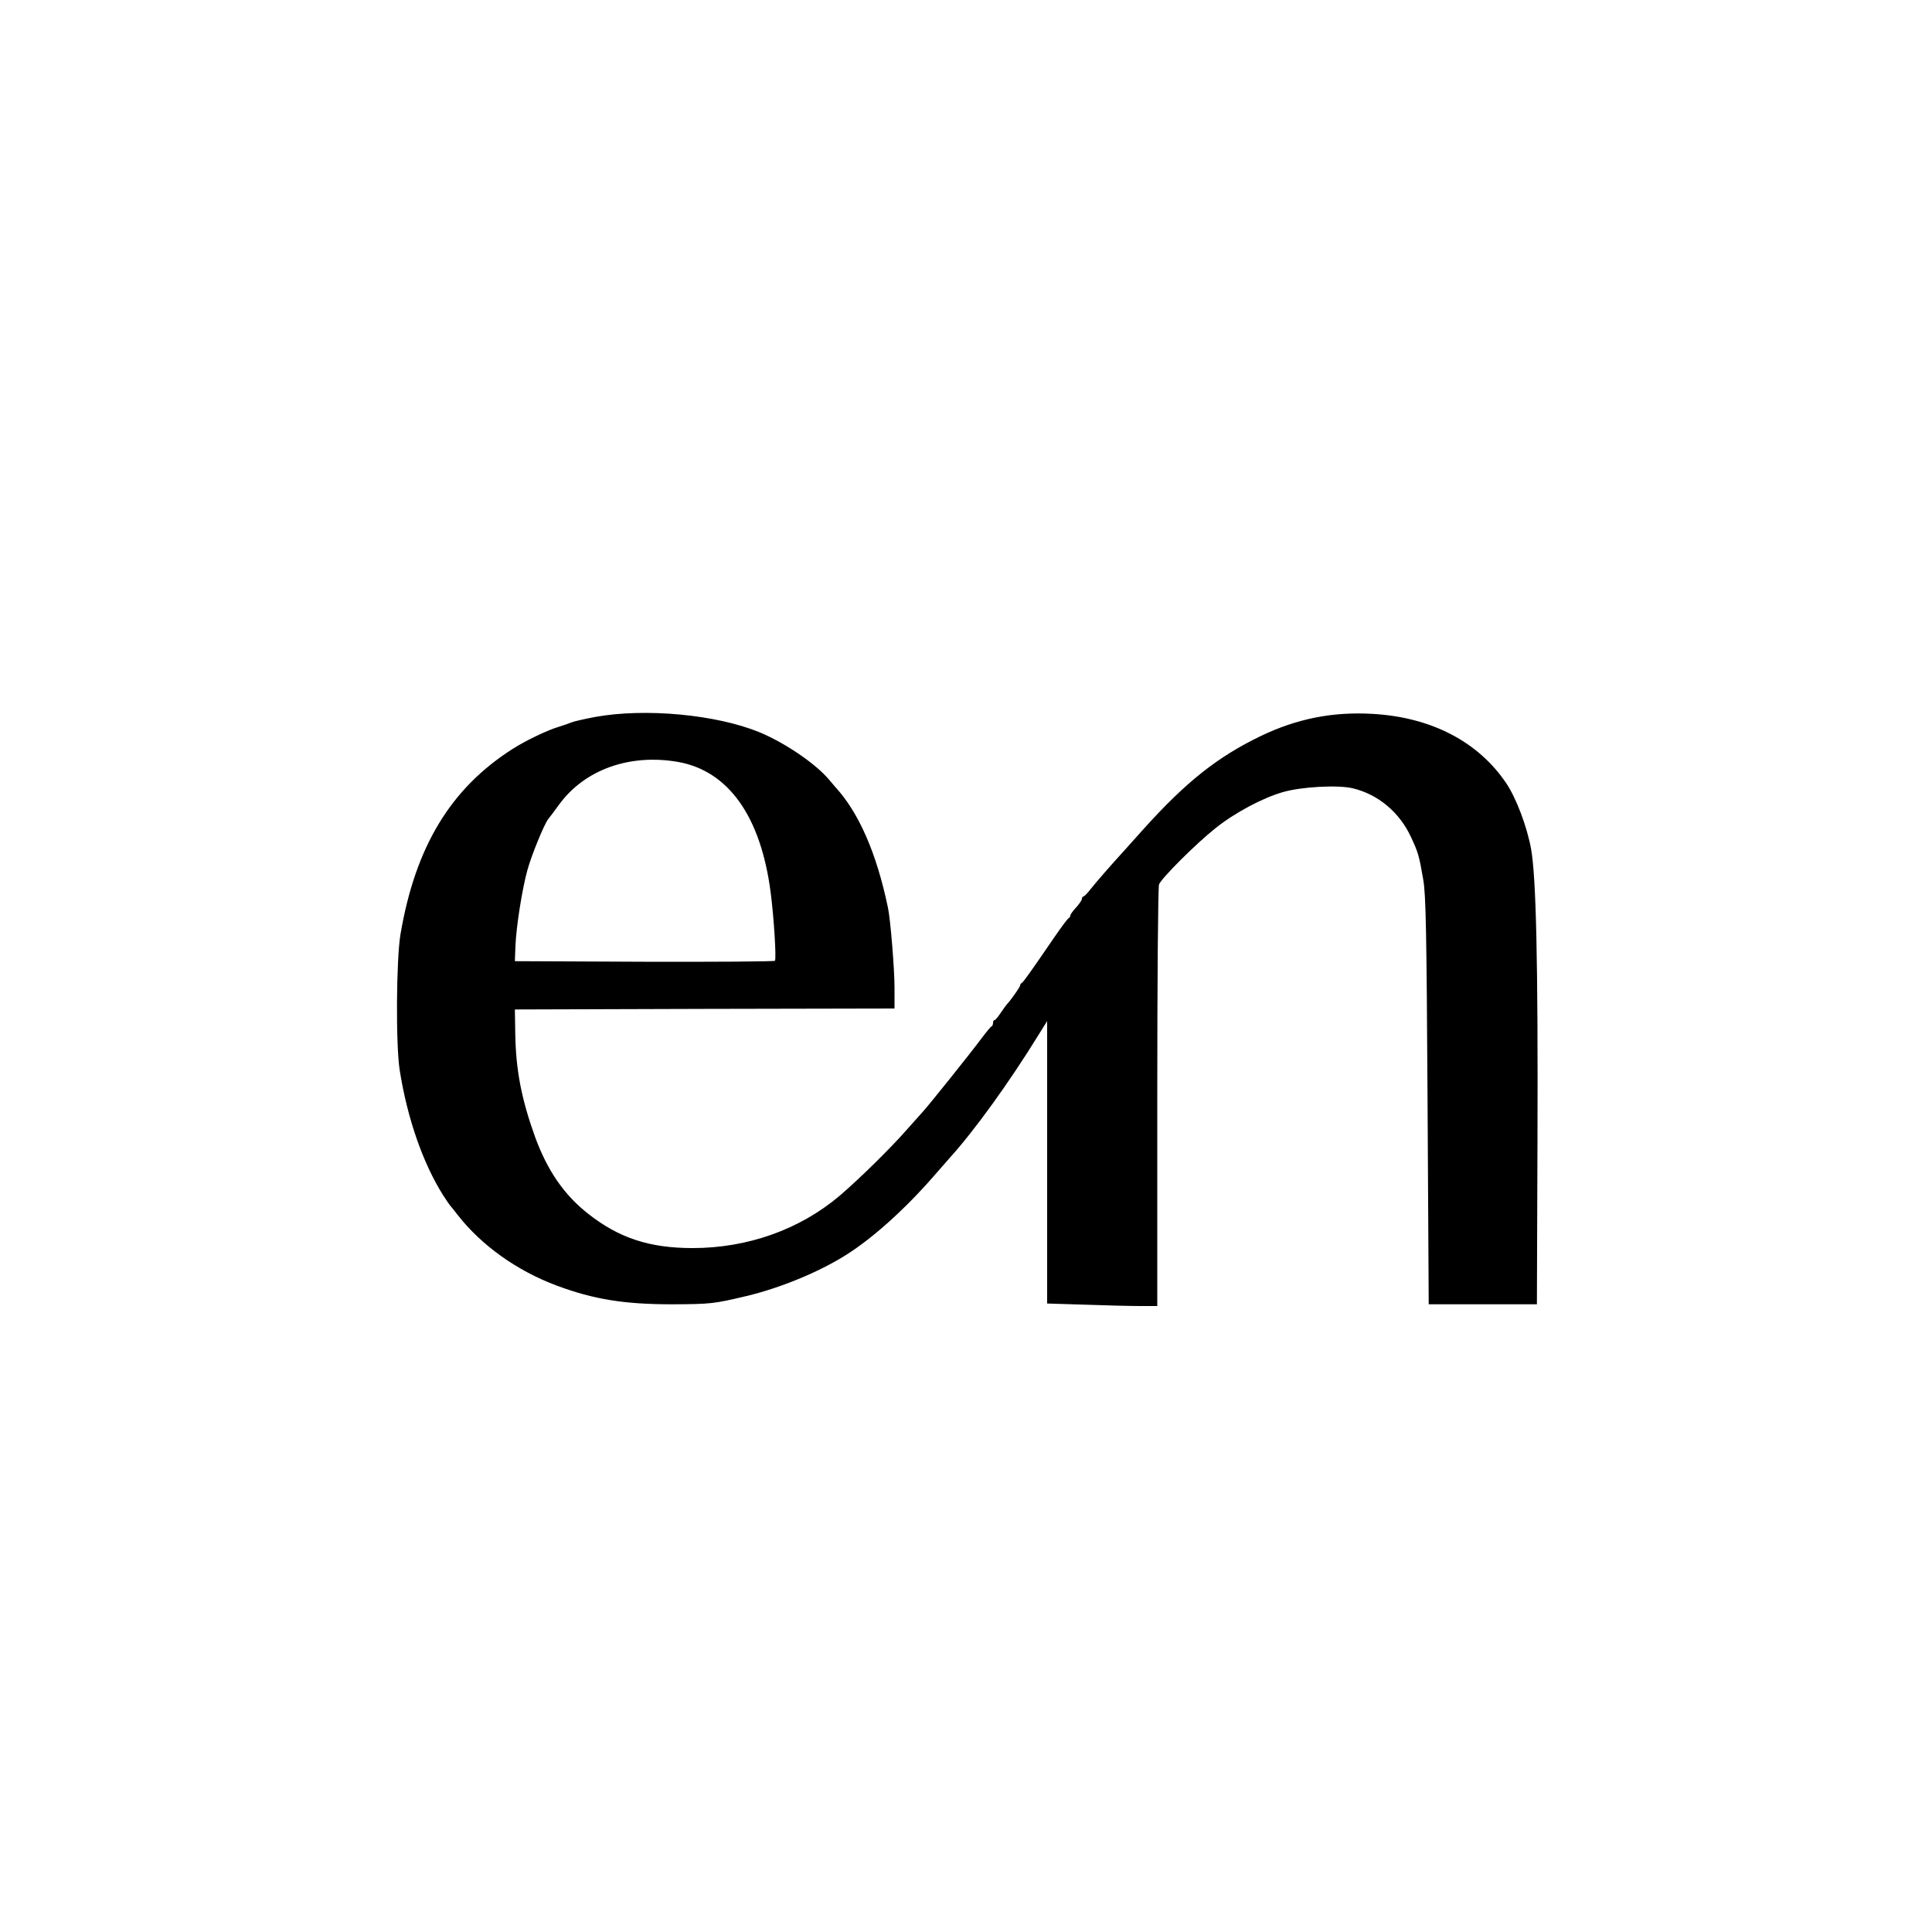 <?xml version="1.0" standalone="no"?>
<!DOCTYPE svg PUBLIC "-//W3C//DTD SVG 20010904//EN"
 "http://www.w3.org/TR/2001/REC-SVG-20010904/DTD/svg10.dtd">
<svg version="1.0" xmlns="http://www.w3.org/2000/svg"
 width="1000pt" height="1000pt" viewBox="0 0 1000 1000"
 preserveAspectRatio="xMidYMid meet">
<g transform="translate(0,1000) scale(0.1,-0.1)"
fill="#000000" stroke="none">
<path d="M3080 6289 c-58 -11 -114 -24 -125 -29 -11 -5 -38 -14 -60 -21 -59
-17 -174 -72 -241 -115 -321 -204 -504 -506 -581 -959 -22 -129 -25 -576 -4
-705 39 -248 120 -480 223 -644 18 -28 35 -53 38 -56 3 -3 21 -25 40 -50 123
-157 307 -288 511 -364 193 -72 351 -97 597 -97 200 1 214 2 387 43 171 41
367 121 507 208 138 85 308 237 459 410 41 47 79 90 84 96 127 140 308 390
462 640 l43 69 0 -731 0 -731 197 -6 c108 -4 236 -7 285 -7 l88 0 0 1079 c0
609 4 1090 9 1103 12 32 191 211 292 291 98 79 244 157 349 187 96 28 285 38
361 20 131 -31 242 -123 302 -252 38 -82 42 -95 64 -223 13 -76 17 -255 22
-1143 l6 -1053 280 0 280 0 3 858 c3 917 -7 1351 -33 1498 -21 116 -77 264
-128 340 -145 216 -389 343 -693 360 -206 12 -392 -25 -579 -115 -224 -108
-387 -238 -605 -480 -41 -46 -84 -94 -95 -106 -76 -83 -154 -173 -180 -206
-16 -21 -33 -38 -37 -38 -4 0 -8 -6 -8 -12 0 -7 -14 -27 -30 -45 -17 -18 -30
-36 -30 -42 0 -5 -4 -11 -8 -13 -5 -1 -38 -46 -74 -98 -126 -184 -162 -235
-170 -238 -4 -2 -8 -8 -8 -13 0 -8 -51 -80 -70 -99 -3 -3 -16 -22 -30 -42 -14
-21 -28 -38 -32 -38 -5 0 -8 -6 -8 -14 0 -8 -3 -16 -7 -18 -5 -1 -28 -30 -53
-63 -61 -82 -280 -355 -305 -381 -11 -12 -45 -50 -75 -84 -88 -101 -252 -262
-355 -350 -206 -174 -475 -270 -760 -270 -223 0 -381 52 -540 177 -125 98
-211 223 -275 397 -71 197 -100 347 -103 536 l-2 125 983 3 982 2 0 108 c0 96
-21 354 -34 414 -59 283 -151 492 -272 624 -6 7 -21 25 -35 41 -70 82 -226
188 -358 243 -225 92 -592 126 -851 79z m431 -233 c260 -47 427 -282 478 -676
17 -130 30 -344 22 -353 -4 -4 -308 -6 -677 -5 l-669 3 3 80 c4 99 35 296 62
392 21 77 88 240 108 264 7 8 32 42 57 76 133 181 366 263 616 219z"/>
</g>
</svg>
